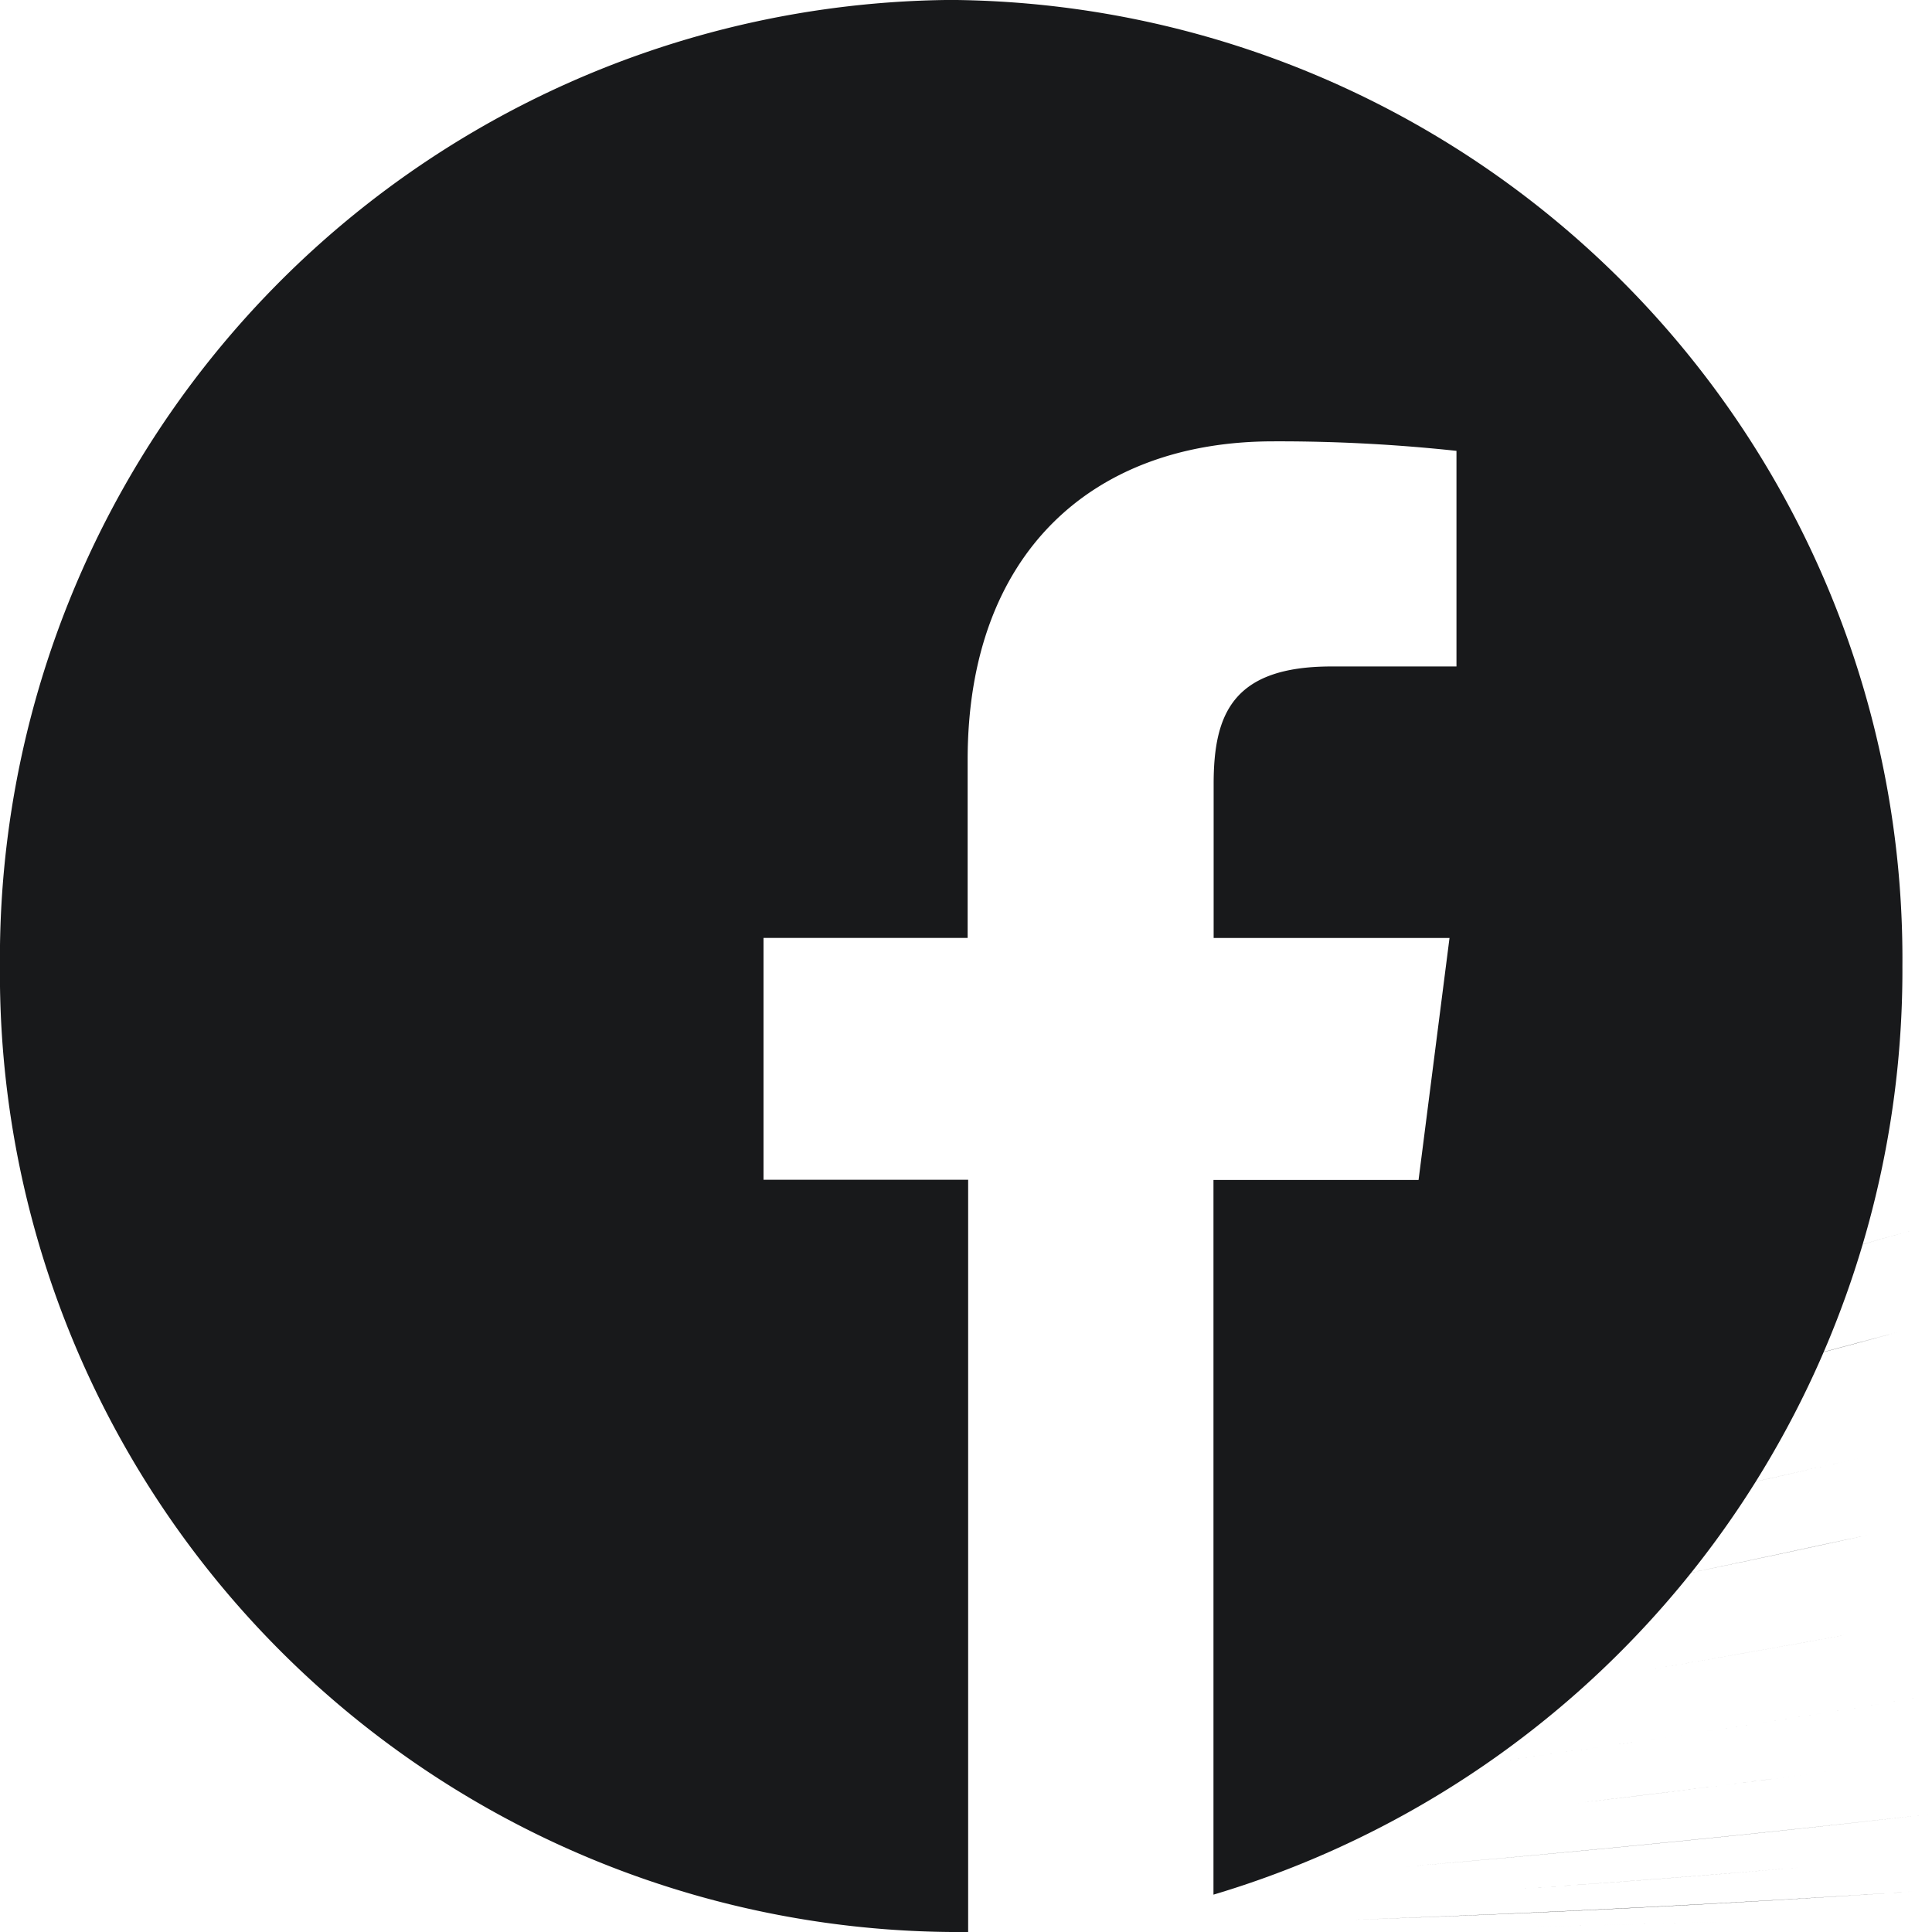 <svg id="Group_71" data-name="Group 71" xmlns="http://www.w3.org/2000/svg" width="34.14" height="34.14" viewBox="0 0 34.14 34.14">
  <path id="Path_441" data-name="Path 441" d="M298.789,508.668q-3.952.655-7.938,1.206Q294.837,509.323,298.789,508.668Zm0,0" transform="translate(-264.649 -478.709)" fill="#18191b"/>
  <path id="Path_442" data-name="Path 442" d="M303.119,507.793c-1.26.235-2.519.451-3.779.671C300.6,508.244,301.859,508.029,303.119,507.793Zm0,0" transform="translate(-270.36 -478.931)" fill="#18191b"/>
  <path id="Path_443" data-name="Path 443" d="M286.909,510.34q-4.626.53-9.3.931Q282.279,510.874,286.909,510.34Zm0,0" transform="translate(-252.797 -478.283)" fill="#18191b"/>
  <path id="Path_444" data-name="Path 444" d="M290.905,509.738c-1.481.2-2.973.387-4.459.563C287.931,510.122,289.427,509.94,290.905,509.738Zm0,0" transform="translate(-258.586 -478.437)" fill="#18191b"/>
  <path id="Path_445" data-name="Path 445" d="M310,506.41c-1.11.24-2.225.48-3.342.711C307.779,506.891,308.9,506.651,310,506.41Zm0,0" transform="translate(-277.003 -479.284)" fill="#18191b"/>
  <path id="Path_446" data-name="Path 446" d="M327.178,502.113c-.9.26-1.8.5-2.693.76C325.382,502.618,326.276,502.373,327.178,502.113Zm0,0" transform="translate(-293.371 -480.379)" fill="#18191b"/>
  <path id="Path_447" data-name="Path 447" d="M321.993,503.543c-.975.26-1.954.524-2.934.774Q320.528,503.943,321.993,503.543Zm0,0" transform="translate(-288.418 -480.014)" fill="#18191b"/>
  <path id="Path_448" data-name="Path 448" d="M315.184,505.254c-1.033.245-2.075.475-3.118.711C313.108,505.727,314.151,505.5,315.184,505.254Zm0,0" transform="translate(-281.954 -479.579)" fill="#18191b"/>
  <path id="Path_449" data-name="Path 449" d="M278.48,511.09q-2.5.212-5,.382Q275.986,511.3,278.48,511.09Zm0,0" transform="translate(-246.642 -478.092)" fill="#18191b"/>
  <path id="Path_450" data-name="Path 450" d="M33.618,17.07A16.94,16.94,0,0,0,16.81,0,16.941,16.941,0,0,0,0,17.07,16.941,16.941,0,0,0,16.809,34.141h.3V20.848H13.493V16.575H17.1V13.429C17.1,9.781,19.3,7.8,22.5,7.8a29.277,29.277,0,0,1,3.238.168v3.81h-2.21c-1.743,0-2.081.841-2.081,2.076v2.722h4.168l-.547,4.276H21.444V33.481A17.043,17.043,0,0,0,33.618,17.07Zm0,0" transform="translate(-0.001 -0.001)" fill="#18191b"/>
  <path id="Path_451" data-name="Path 451" d="M274.8,511.43q-4.937.324-9.912.5Q269.864,511.761,274.8,511.43Zm0,0" transform="translate(-241.001 -478.005)" fill="#18191b"/>
  <path id="Path_452" data-name="Path 452" d="M265.755,511.836q-2.621.088-5.251.133Q263.132,511.924,265.755,511.836Zm0,0" transform="translate(-234.52 -477.902)" fill="#18191b"/>
</svg>
